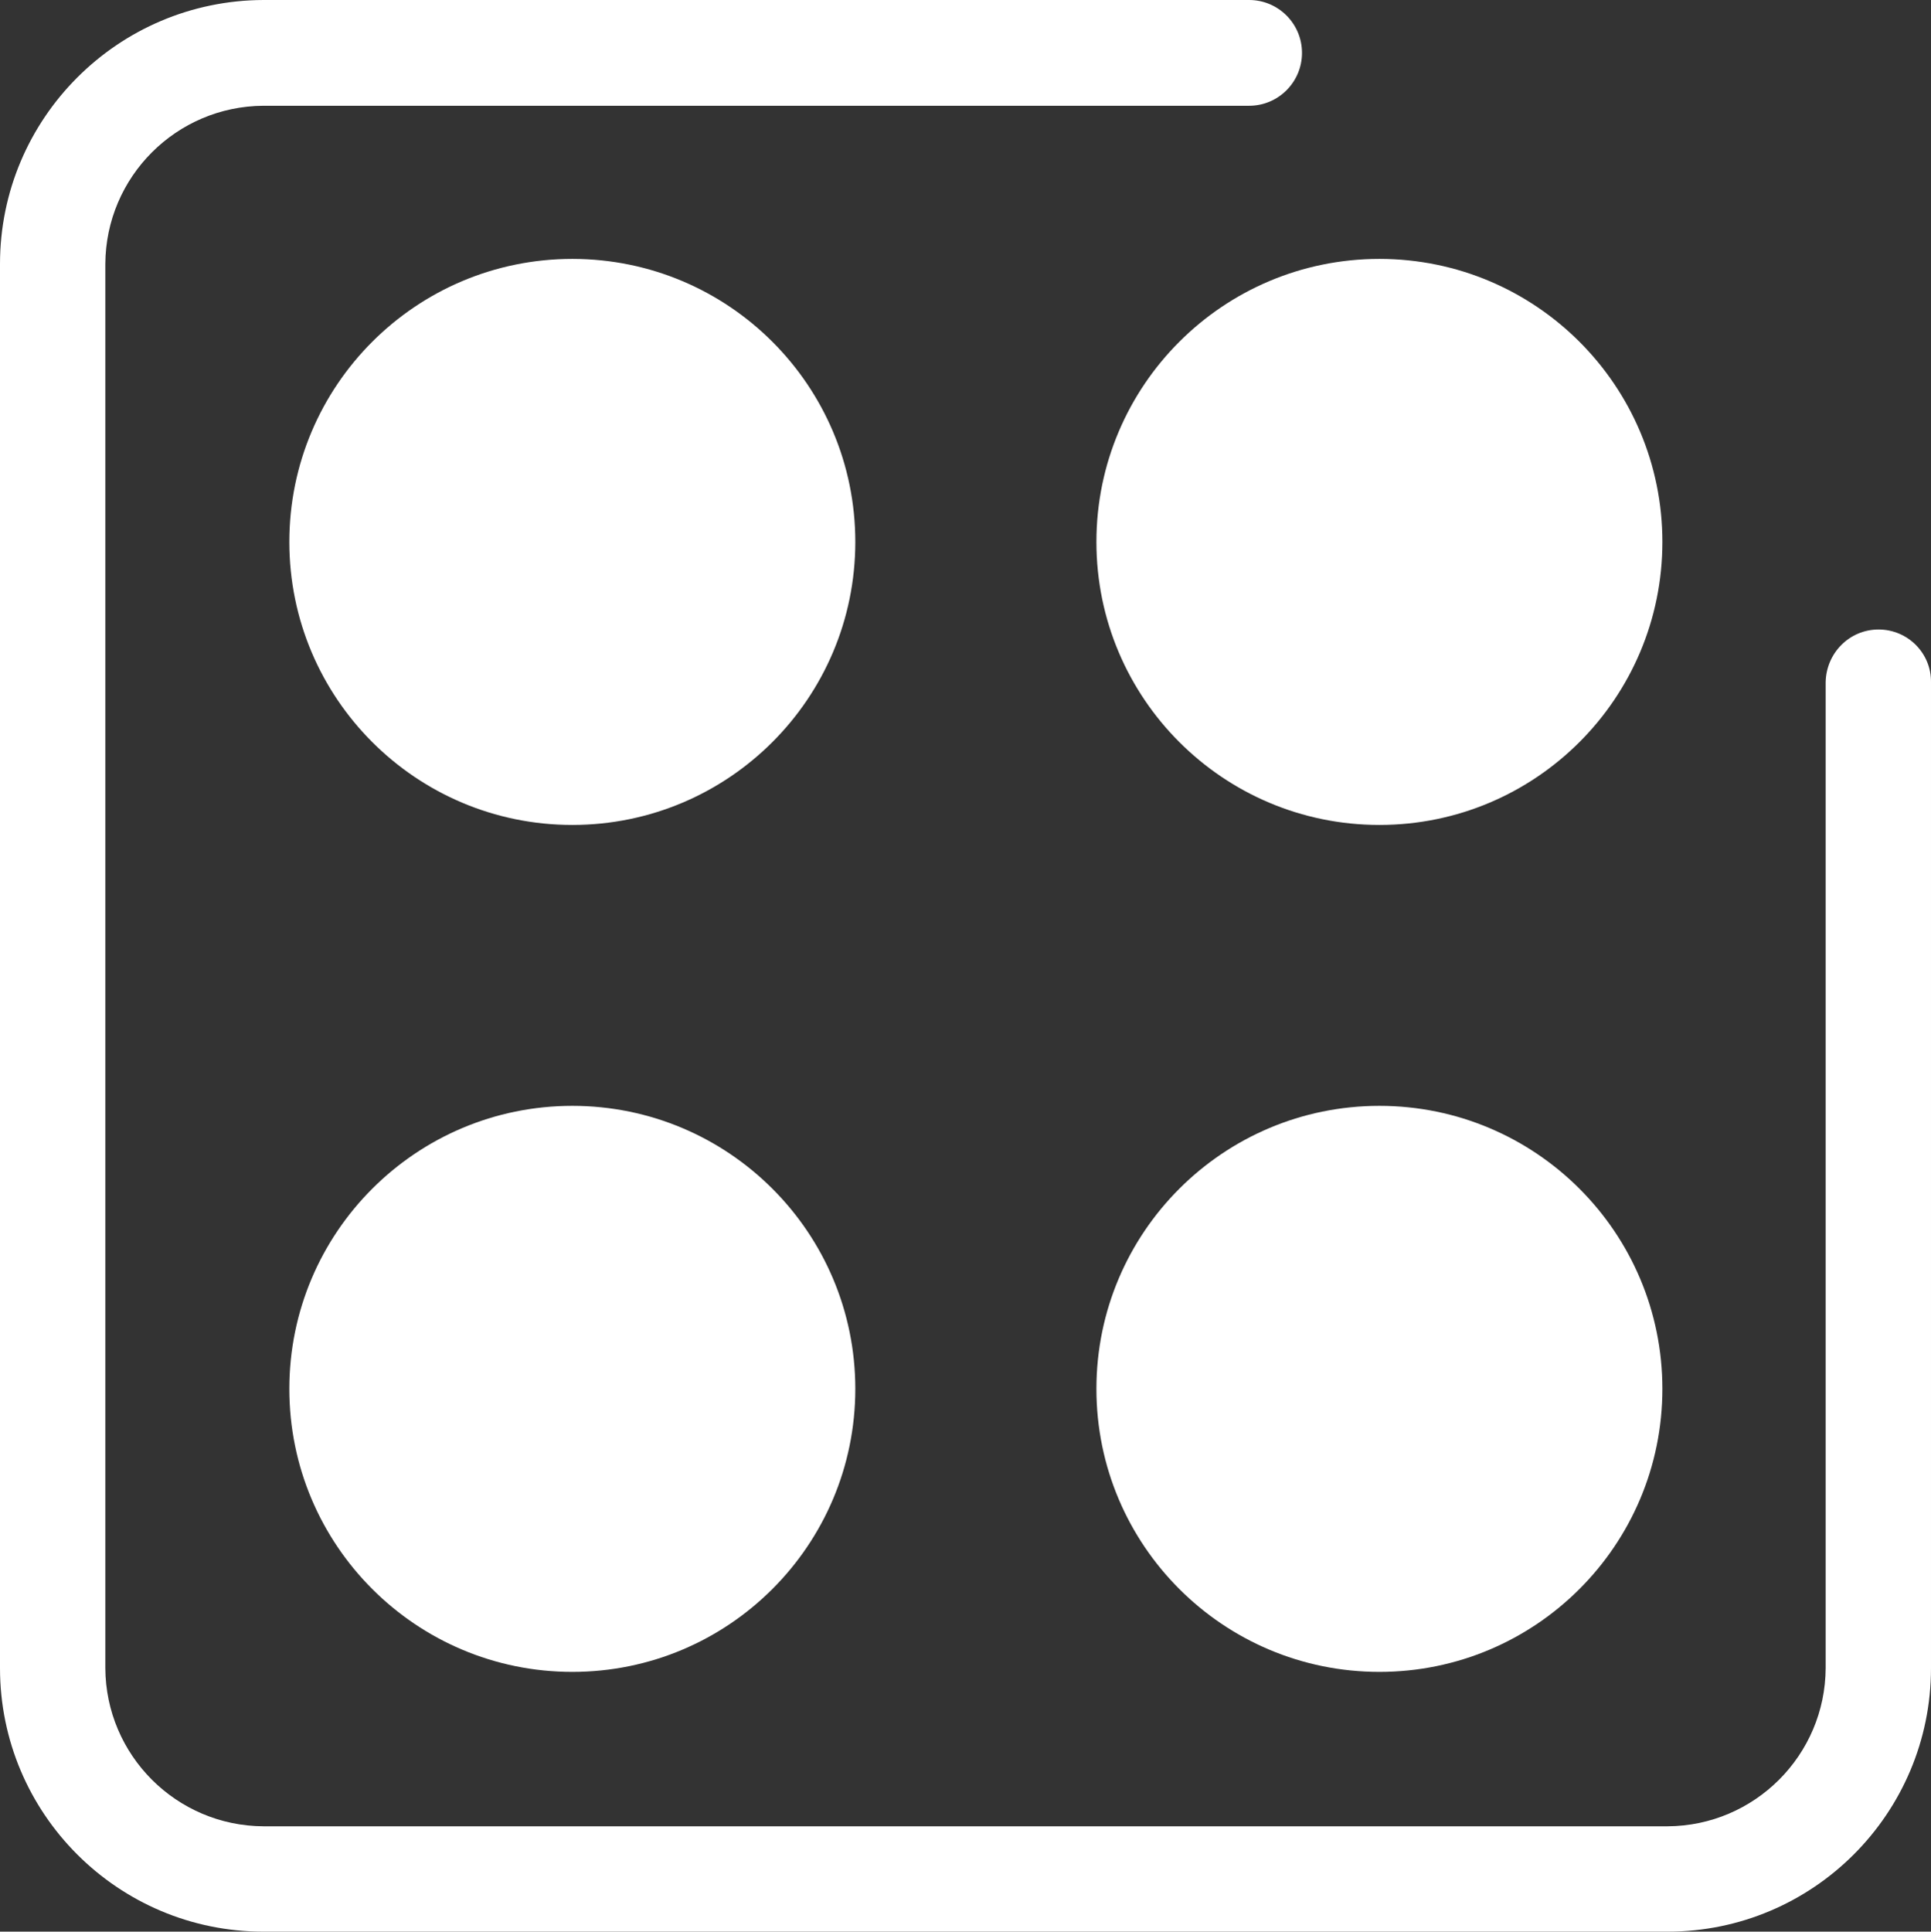 <?xml version="1.0" encoding="UTF-8" standalone="no"?>
<!-- Generator: Adobe Illustrator 24.1.1, SVG Export Plug-In . SVG Version: 6.00 Build 0)  -->

<svg
   xmlns:dc="http://purl.org/dc/elements/1.1/"
   xmlns:cc="http://creativecommons.org/ns#"
   xmlns:rdf="http://www.w3.org/1999/02/22-rdf-syntax-ns#"
   xmlns:svg="http://www.w3.org/2000/svg"
   xmlns="http://www.w3.org/2000/svg"
   xmlns:sodipodi="http://sodipodi.sourceforge.net/DTD/sodipodi-0.dtd"
   xmlns:inkscape="http://www.inkscape.org/namespaces/inkscape"
   version="1.1"
   id="Warstwa_1"
   x="0px"
   y="0px"
   viewBox="0 0 456.501 456.6"
   xml:space="preserve"
   sodipodi:docname="usługi.svg"
   width="456.501"
   height="456.6"
   inkscape:version="0.92.4 (5da689c313, 2019-01-14)"><rect x="0" y="0" width="456.501" height="456.6" fill="#333333" stroke="none"/><defs
   id="defs569" /><sodipodi:namedview
   pagecolor="#ffffff"
   bordercolor="#666666"
   borderopacity="1"
   objecttolerance="10"
   gridtolerance="10"
   guidetolerance="10"
   inkscape:pageopacity="0"
   inkscape:pageshadow="2"
   inkscape:window-width="640"
   inkscape:window-height="480"
   id="namedview567"
   showgrid="false"
   inkscape:zoom="0.40901213"
   inkscape:cx="222.5"
   inkscape:cy="219.6"
   inkscape:window-x="0"
   inkscape:window-y="0"
   inkscape:window-maximized="0"
   inkscape:current-layer="Warstwa_1" />
<style
   type="text/css"
   id="style554">
	.st0{fill:#FFFFFF;}
</style>
<path
   class="st0"
   d="m 444.1,148.8 c -6.9,0 -12.4,5.6 -12.5,12.5 v 233 c -0.1,20.6 -16.8,37.3 -37.4,37.4 H 62.3 C 41.7,431.6 25,414.9 24.9,394.3 V 62.4 C 25,41.8 41.7,25.1 62.3,25 h 233 c 6.9,0 12.5,-5.6 12.5,-12.5 C 307.8,5.6 302.2,0 295.3,0 H 62.3 C 27.9,0.1 0,28 0,62.4 v 331.9 c 0,34.4 27.9,62.3 62.3,62.3 h 331.9 c 34.4,0 62.3,-27.9 62.3,-62.3 v -233 c 0.1,-6.9 -5.5,-12.5 -12.4,-12.5 z"
   id="path556"
   inkscape:connector-curvature="0"
   style="fill:#ffffff" />
<circle
   class="st0"
   cx="135.3"
   cy="128.1"
   r="66.9"
   id="circle558"
   style="fill:#ffffff" />
<circle
   class="st0"
   cx="135.3"
   cy="328.3"
   r="66.9"
   id="circle560"
   style="fill:#ffffff" />
<circle
   class="st0"
   cx="326.1"
   cy="128.1"
   r="66.9"
   id="circle562"
   style="fill:#ffffff" />
<circle
   class="st0"
   cx="326.1"
   cy="328.3"
   r="66.9"
   id="circle564"
   style="fill:#ffffff" />
</svg>